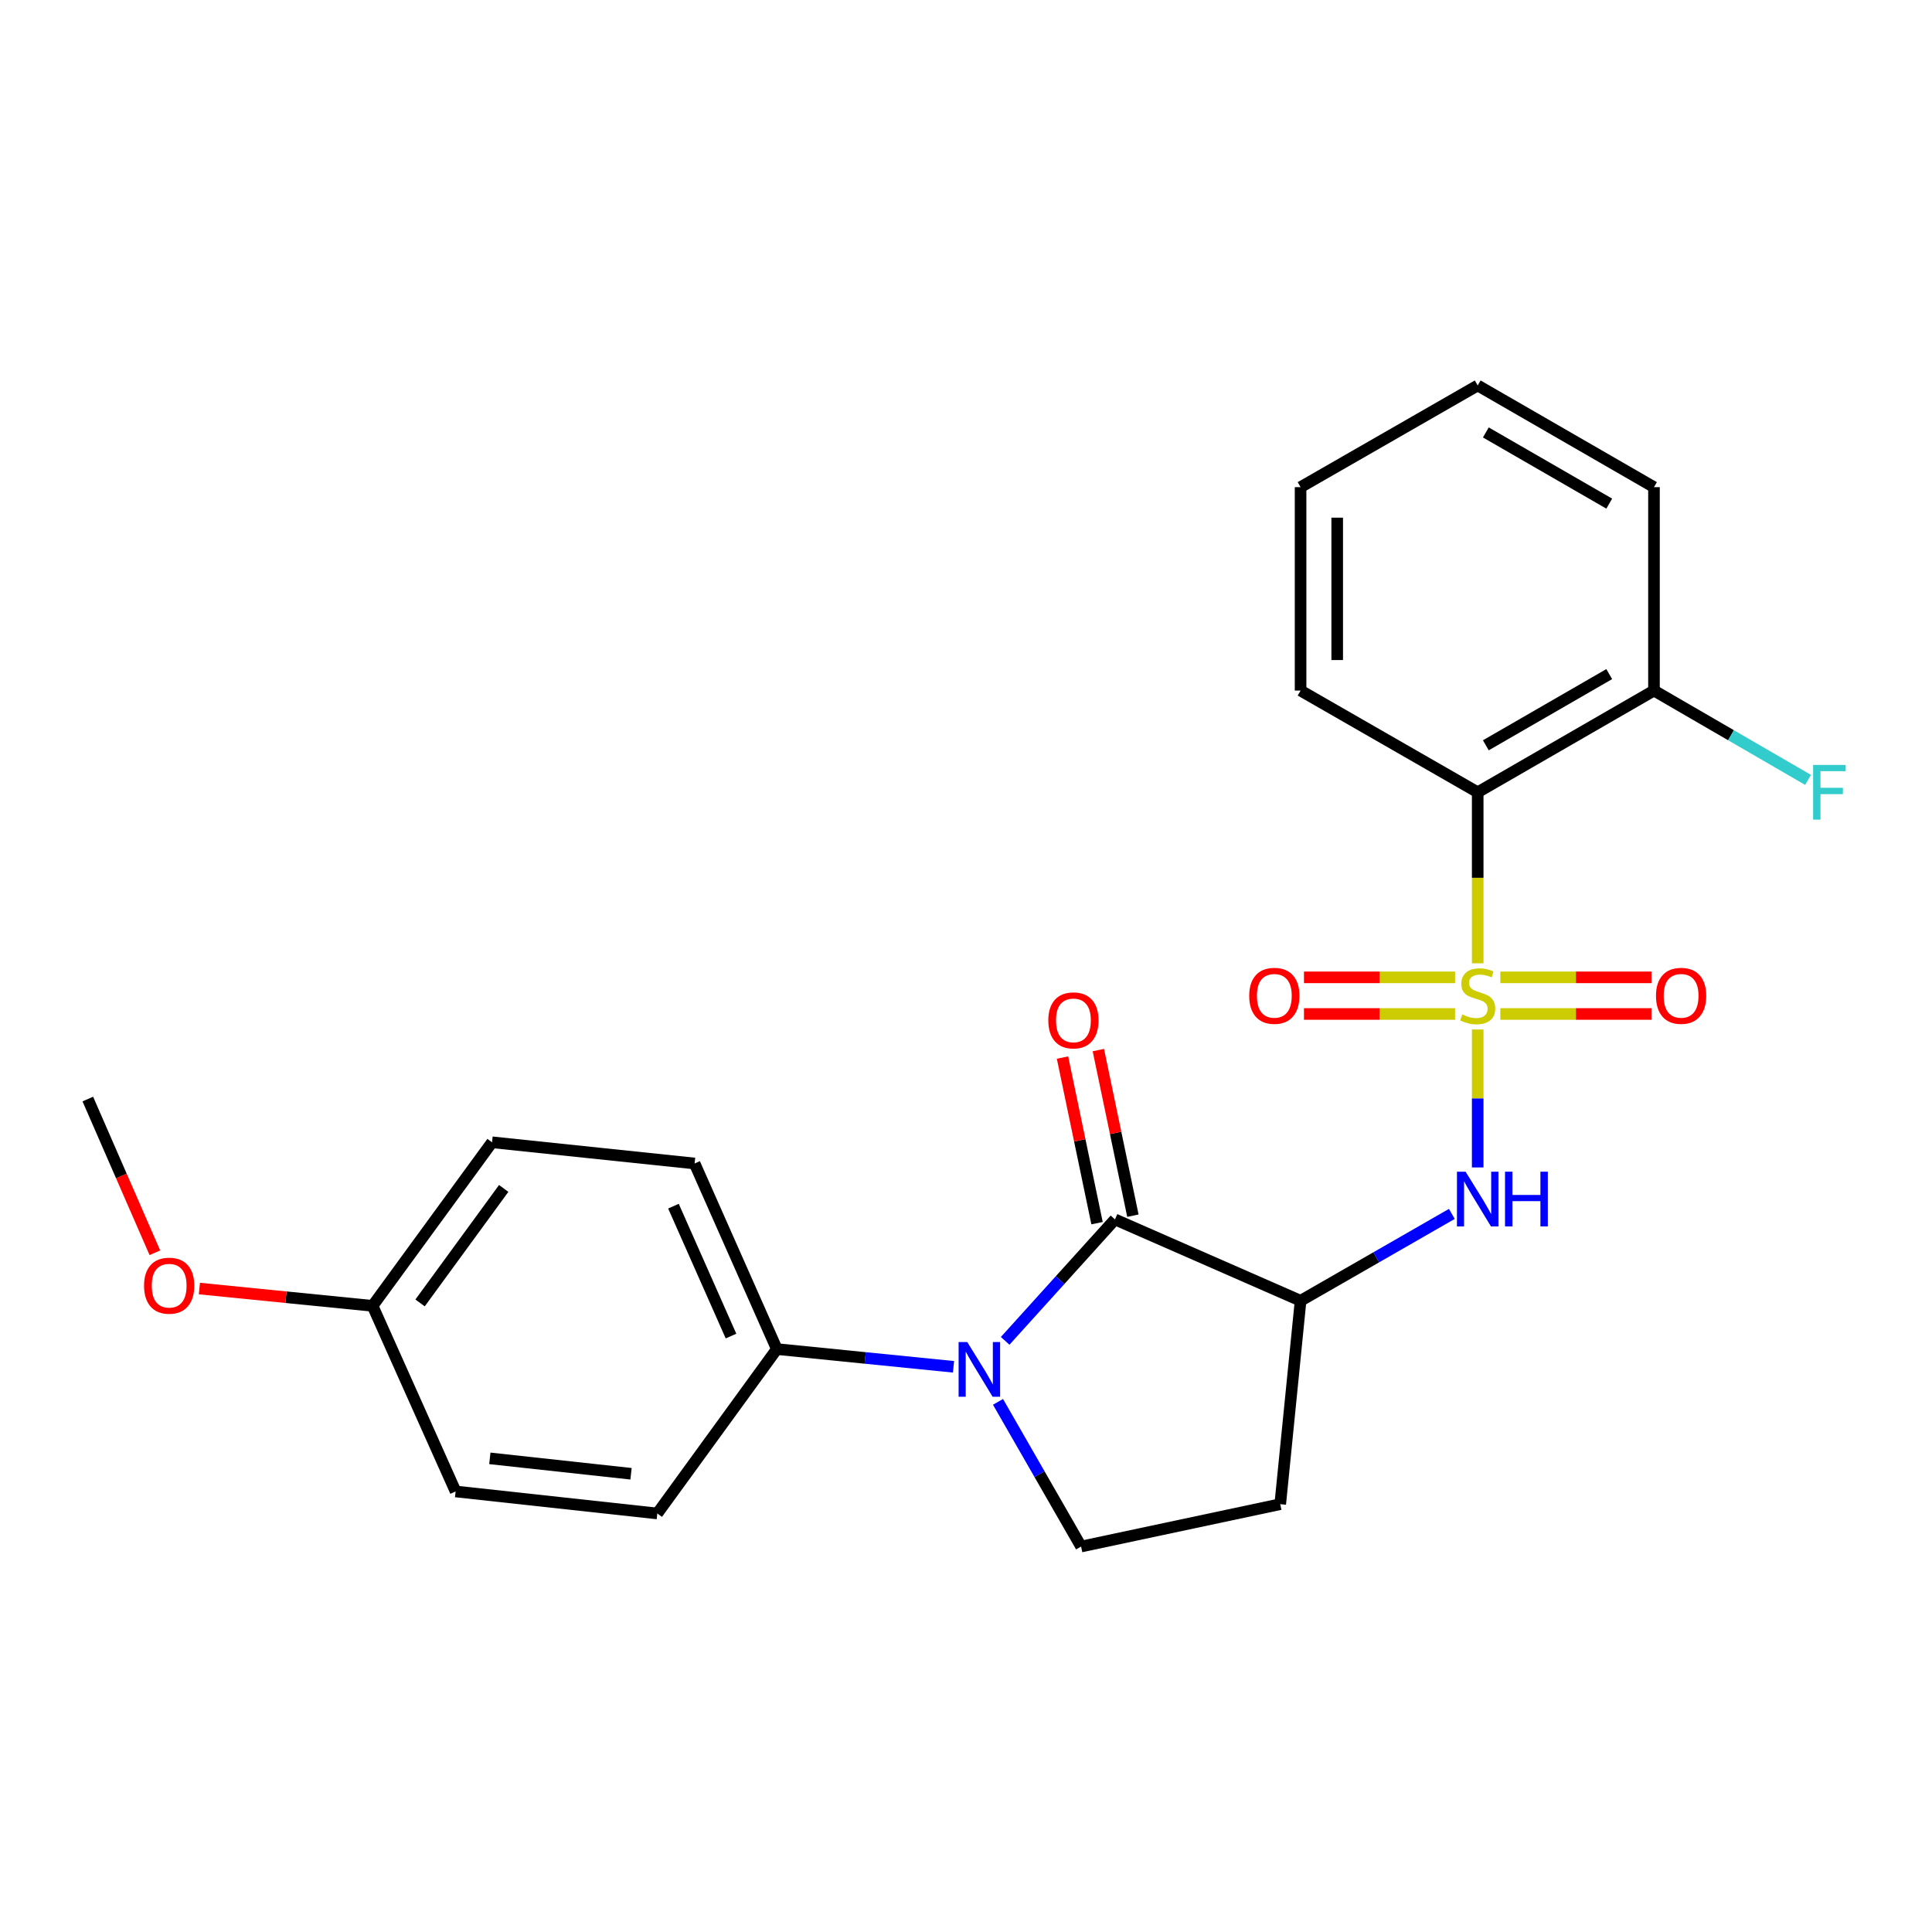 <?xml version='1.0' encoding='iso-8859-1'?>
<svg version='1.1' baseProfile='full'
              xmlns='http://www.w3.org/2000/svg'
                      xmlns:rdkit='http://www.rdkit.org/xml'
                      xmlns:xlink='http://www.w3.org/1999/xlink'
                  xml:space='preserve'
width='1000px' height='1000px' viewBox='0 0 1000 1000'>
<!-- END OF HEADER -->
<rect style='opacity:1.0;fill:#FFFFFF;stroke:none' width='1000' height='1000' x='0' y='0'> </rect>
<path class='bond-3' d='M 764.854,532.867 L 764.854,568.571' style='fill:none;fill-rule:evenodd;stroke:#CCCC00;stroke-width:6px;stroke-linecap:butt;stroke-linejoin:miter;stroke-opacity:1' />
<path class='bond-3' d='M 764.854,568.571 L 764.854,604.274' style='fill:none;fill-rule:evenodd;stroke:#0000FF;stroke-width:6px;stroke-linecap:butt;stroke-linejoin:miter;stroke-opacity:1' />
<path class='bond-4' d='M 764.854,498.603 L 764.854,454.342' style='fill:none;fill-rule:evenodd;stroke:#CCCC00;stroke-width:6px;stroke-linecap:butt;stroke-linejoin:miter;stroke-opacity:1' />
<path class='bond-4' d='M 764.854,454.342 L 764.854,410.082' style='fill:none;fill-rule:evenodd;stroke:#000000;stroke-width:6px;stroke-linecap:butt;stroke-linejoin:miter;stroke-opacity:1' />
<path class='bond-7' d='M 776.566,524.833 L 815.682,524.833' style='fill:none;fill-rule:evenodd;stroke:#CCCC00;stroke-width:6px;stroke-linecap:butt;stroke-linejoin:miter;stroke-opacity:1' />
<path class='bond-7' d='M 815.682,524.833 L 854.798,524.833' style='fill:none;fill-rule:evenodd;stroke:#FF0000;stroke-width:6px;stroke-linecap:butt;stroke-linejoin:miter;stroke-opacity:1' />
<path class='bond-7' d='M 776.566,505.877 L 815.682,505.877' style='fill:none;fill-rule:evenodd;stroke:#CCCC00;stroke-width:6px;stroke-linecap:butt;stroke-linejoin:miter;stroke-opacity:1' />
<path class='bond-7' d='M 815.682,505.877 L 854.798,505.877' style='fill:none;fill-rule:evenodd;stroke:#FF0000;stroke-width:6px;stroke-linecap:butt;stroke-linejoin:miter;stroke-opacity:1' />
<path class='bond-8' d='M 753.142,505.877 L 714.036,505.877' style='fill:none;fill-rule:evenodd;stroke:#CCCC00;stroke-width:6px;stroke-linecap:butt;stroke-linejoin:miter;stroke-opacity:1' />
<path class='bond-8' d='M 714.036,505.877 L 674.93,505.877' style='fill:none;fill-rule:evenodd;stroke:#FF0000;stroke-width:6px;stroke-linecap:butt;stroke-linejoin:miter;stroke-opacity:1' />
<path class='bond-8' d='M 753.142,524.833 L 714.036,524.833' style='fill:none;fill-rule:evenodd;stroke:#CCCC00;stroke-width:6px;stroke-linecap:butt;stroke-linejoin:miter;stroke-opacity:1' />
<path class='bond-8' d='M 714.036,524.833 L 674.93,524.833' style='fill:none;fill-rule:evenodd;stroke:#FF0000;stroke-width:6px;stroke-linecap:butt;stroke-linejoin:miter;stroke-opacity:1' />
<path class='bond-0' d='M 577.108,631.17 L 673.177,673.275' style='fill:none;fill-rule:evenodd;stroke:#000000;stroke-width:6px;stroke-linecap:butt;stroke-linejoin:miter;stroke-opacity:1' />
<path class='bond-1' d='M 577.108,631.17 L 548.69,662.599' style='fill:none;fill-rule:evenodd;stroke:#000000;stroke-width:6px;stroke-linecap:butt;stroke-linejoin:miter;stroke-opacity:1' />
<path class='bond-1' d='M 548.69,662.599 L 520.272,694.027' style='fill:none;fill-rule:evenodd;stroke:#0000FF;stroke-width:6px;stroke-linecap:butt;stroke-linejoin:miter;stroke-opacity:1' />
<path class='bond-10' d='M 586.387,629.235 L 577.448,586.38' style='fill:none;fill-rule:evenodd;stroke:#000000;stroke-width:6px;stroke-linecap:butt;stroke-linejoin:miter;stroke-opacity:1' />
<path class='bond-10' d='M 577.448,586.38 L 568.509,543.524' style='fill:none;fill-rule:evenodd;stroke:#FF0000;stroke-width:6px;stroke-linecap:butt;stroke-linejoin:miter;stroke-opacity:1' />
<path class='bond-10' d='M 567.829,633.106 L 558.89,590.25' style='fill:none;fill-rule:evenodd;stroke:#000000;stroke-width:6px;stroke-linecap:butt;stroke-linejoin:miter;stroke-opacity:1' />
<path class='bond-10' d='M 558.89,590.25 L 549.952,547.395' style='fill:none;fill-rule:evenodd;stroke:#FF0000;stroke-width:6px;stroke-linecap:butt;stroke-linejoin:miter;stroke-opacity:1' />
<path class='bond-9' d='M 493.541,707.456 L 447.813,702.867' style='fill:none;fill-rule:evenodd;stroke:#0000FF;stroke-width:6px;stroke-linecap:butt;stroke-linejoin:miter;stroke-opacity:1' />
<path class='bond-9' d='M 447.813,702.867 L 402.084,698.277' style='fill:none;fill-rule:evenodd;stroke:#000000;stroke-width:6px;stroke-linecap:butt;stroke-linejoin:miter;stroke-opacity:1' />
<path class='bond-25' d='M 516.566,725.602 L 538.069,763.044' style='fill:none;fill-rule:evenodd;stroke:#0000FF;stroke-width:6px;stroke-linecap:butt;stroke-linejoin:miter;stroke-opacity:1' />
<path class='bond-25' d='M 538.069,763.044 L 559.573,800.486' style='fill:none;fill-rule:evenodd;stroke:#000000;stroke-width:6px;stroke-linecap:butt;stroke-linejoin:miter;stroke-opacity:1' />
<path class='bond-2' d='M 673.177,673.275 L 712.324,650.795' style='fill:none;fill-rule:evenodd;stroke:#000000;stroke-width:6px;stroke-linecap:butt;stroke-linejoin:miter;stroke-opacity:1' />
<path class='bond-2' d='M 712.324,650.795 L 751.471,628.314' style='fill:none;fill-rule:evenodd;stroke:#0000FF;stroke-width:6px;stroke-linecap:butt;stroke-linejoin:miter;stroke-opacity:1' />
<path class='bond-6' d='M 673.177,673.275 L 662.645,778.559' style='fill:none;fill-rule:evenodd;stroke:#000000;stroke-width:6px;stroke-linecap:butt;stroke-linejoin:miter;stroke-opacity:1' />
<path class='bond-11' d='M 764.854,410.082 L 856.099,357.435' style='fill:none;fill-rule:evenodd;stroke:#000000;stroke-width:6px;stroke-linecap:butt;stroke-linejoin:miter;stroke-opacity:1' />
<path class='bond-11' d='M 769.067,385.765 L 832.938,348.912' style='fill:none;fill-rule:evenodd;stroke:#000000;stroke-width:6px;stroke-linecap:butt;stroke-linejoin:miter;stroke-opacity:1' />
<path class='bond-18' d='M 764.854,410.082 L 673.177,357.435' style='fill:none;fill-rule:evenodd;stroke:#000000;stroke-width:6px;stroke-linecap:butt;stroke-linejoin:miter;stroke-opacity:1' />
<path class='bond-5' d='M 559.573,800.486 L 662.645,778.559' style='fill:none;fill-rule:evenodd;stroke:#000000;stroke-width:6px;stroke-linecap:butt;stroke-linejoin:miter;stroke-opacity:1' />
<path class='bond-12' d='M 402.084,698.277 L 359.526,602.219' style='fill:none;fill-rule:evenodd;stroke:#000000;stroke-width:6px;stroke-linecap:butt;stroke-linejoin:miter;stroke-opacity:1' />
<path class='bond-12' d='M 378.369,691.547 L 348.578,624.307' style='fill:none;fill-rule:evenodd;stroke:#000000;stroke-width:6px;stroke-linecap:butt;stroke-linejoin:miter;stroke-opacity:1' />
<path class='bond-13' d='M 402.084,698.277 L 340.222,783.372' style='fill:none;fill-rule:evenodd;stroke:#000000;stroke-width:6px;stroke-linecap:butt;stroke-linejoin:miter;stroke-opacity:1' />
<path class='bond-14' d='M 856.099,357.435 L 895.973,380.556' style='fill:none;fill-rule:evenodd;stroke:#000000;stroke-width:6px;stroke-linecap:butt;stroke-linejoin:miter;stroke-opacity:1' />
<path class='bond-14' d='M 895.973,380.556 L 935.848,403.678' style='fill:none;fill-rule:evenodd;stroke:#33CCCC;stroke-width:6px;stroke-linecap:butt;stroke-linejoin:miter;stroke-opacity:1' />
<path class='bond-20' d='M 856.099,357.435 L 856.099,252.151' style='fill:none;fill-rule:evenodd;stroke:#000000;stroke-width:6px;stroke-linecap:butt;stroke-linejoin:miter;stroke-opacity:1' />
<path class='bond-16' d='M 359.526,602.219 L 254.685,591.245' style='fill:none;fill-rule:evenodd;stroke:#000000;stroke-width:6px;stroke-linecap:butt;stroke-linejoin:miter;stroke-opacity:1' />
<path class='bond-17' d='M 340.222,783.372 L 235.823,771.977' style='fill:none;fill-rule:evenodd;stroke:#000000;stroke-width:6px;stroke-linecap:butt;stroke-linejoin:miter;stroke-opacity:1' />
<path class='bond-17' d='M 326.619,762.818 L 253.54,754.842' style='fill:none;fill-rule:evenodd;stroke:#000000;stroke-width:6px;stroke-linecap:butt;stroke-linejoin:miter;stroke-opacity:1' />
<path class='bond-15' d='M 192.843,675.908 L 235.823,771.977' style='fill:none;fill-rule:evenodd;stroke:#000000;stroke-width:6px;stroke-linecap:butt;stroke-linejoin:miter;stroke-opacity:1' />
<path class='bond-19' d='M 192.843,675.908 L 148.024,671.43' style='fill:none;fill-rule:evenodd;stroke:#000000;stroke-width:6px;stroke-linecap:butt;stroke-linejoin:miter;stroke-opacity:1' />
<path class='bond-19' d='M 148.024,671.43 L 103.205,666.951' style='fill:none;fill-rule:evenodd;stroke:#FF0000;stroke-width:6px;stroke-linecap:butt;stroke-linejoin:miter;stroke-opacity:1' />
<path class='bond-26' d='M 192.843,675.908 L 254.685,591.245' style='fill:none;fill-rule:evenodd;stroke:#000000;stroke-width:6px;stroke-linecap:butt;stroke-linejoin:miter;stroke-opacity:1' />
<path class='bond-26' d='M 217.428,674.39 L 260.716,615.126' style='fill:none;fill-rule:evenodd;stroke:#000000;stroke-width:6px;stroke-linecap:butt;stroke-linejoin:miter;stroke-opacity:1' />
<path class='bond-22' d='M 673.177,357.435 L 673.177,252.151' style='fill:none;fill-rule:evenodd;stroke:#000000;stroke-width:6px;stroke-linecap:butt;stroke-linejoin:miter;stroke-opacity:1' />
<path class='bond-22' d='M 692.133,341.642 L 692.133,267.943' style='fill:none;fill-rule:evenodd;stroke:#000000;stroke-width:6px;stroke-linecap:butt;stroke-linejoin:miter;stroke-opacity:1' />
<path class='bond-21' d='M 80.165,648.435 L 62.809,608.65' style='fill:none;fill-rule:evenodd;stroke:#FF0000;stroke-width:6px;stroke-linecap:butt;stroke-linejoin:miter;stroke-opacity:1' />
<path class='bond-21' d='M 62.809,608.65 L 45.455,568.866' style='fill:none;fill-rule:evenodd;stroke:#000000;stroke-width:6px;stroke-linecap:butt;stroke-linejoin:miter;stroke-opacity:1' />
<path class='bond-24' d='M 856.099,252.151 L 764.854,199.514' style='fill:none;fill-rule:evenodd;stroke:#000000;stroke-width:6px;stroke-linecap:butt;stroke-linejoin:miter;stroke-opacity:1' />
<path class='bond-24' d='M 832.94,260.676 L 769.068,223.83' style='fill:none;fill-rule:evenodd;stroke:#000000;stroke-width:6px;stroke-linecap:butt;stroke-linejoin:miter;stroke-opacity:1' />
<path class='bond-23' d='M 673.177,252.151 L 764.854,199.514' style='fill:none;fill-rule:evenodd;stroke:#000000;stroke-width:6px;stroke-linecap:butt;stroke-linejoin:miter;stroke-opacity:1' />
<path  class='atom-0' d='M 756.854 525.075
Q 757.174 525.195, 758.494 525.755
Q 759.814 526.315, 761.254 526.675
Q 762.734 526.995, 764.174 526.995
Q 766.854 526.995, 768.414 525.715
Q 769.974 524.395, 769.974 522.115
Q 769.974 520.555, 769.174 519.595
Q 768.414 518.635, 767.214 518.115
Q 766.014 517.595, 764.014 516.995
Q 761.494 516.235, 759.974 515.515
Q 758.494 514.795, 757.414 513.275
Q 756.374 511.755, 756.374 509.195
Q 756.374 505.635, 758.774 503.435
Q 761.214 501.235, 766.014 501.235
Q 769.294 501.235, 773.014 502.795
L 772.094 505.875
Q 768.694 504.475, 766.134 504.475
Q 763.374 504.475, 761.854 505.635
Q 760.334 506.755, 760.374 508.715
Q 760.374 510.235, 761.134 511.155
Q 761.934 512.075, 763.054 512.595
Q 764.214 513.115, 766.134 513.715
Q 768.694 514.515, 770.214 515.315
Q 771.734 516.115, 772.814 517.755
Q 773.934 519.355, 773.934 522.115
Q 773.934 526.035, 771.294 528.155
Q 768.694 530.235, 764.334 530.235
Q 761.814 530.235, 759.894 529.675
Q 758.014 529.155, 755.774 528.235
L 756.854 525.075
' fill='#CCCC00'/>
<path  class='atom-2' d='M 500.655 694.638
L 509.935 709.638
Q 510.855 711.118, 512.335 713.798
Q 513.815 716.478, 513.895 716.638
L 513.895 694.638
L 517.655 694.638
L 517.655 722.958
L 513.775 722.958
L 503.815 706.558
Q 502.655 704.638, 501.415 702.438
Q 500.215 700.238, 499.855 699.558
L 499.855 722.958
L 496.175 722.958
L 496.175 694.638
L 500.655 694.638
' fill='#0000FF'/>
<path  class='atom-4' d='M 758.594 606.468
L 767.874 621.468
Q 768.794 622.948, 770.274 625.628
Q 771.754 628.308, 771.834 628.468
L 771.834 606.468
L 775.594 606.468
L 775.594 634.788
L 771.714 634.788
L 761.754 618.388
Q 760.594 616.468, 759.354 614.268
Q 758.154 612.068, 757.794 611.388
L 757.794 634.788
L 754.114 634.788
L 754.114 606.468
L 758.594 606.468
' fill='#0000FF'/>
<path  class='atom-4' d='M 778.994 606.468
L 782.834 606.468
L 782.834 618.508
L 797.314 618.508
L 797.314 606.468
L 801.154 606.468
L 801.154 634.788
L 797.314 634.788
L 797.314 621.708
L 782.834 621.708
L 782.834 634.788
L 778.994 634.788
L 778.994 606.468
' fill='#0000FF'/>
<path  class='atom-8' d='M 857.138 515.435
Q 857.138 508.635, 860.498 504.835
Q 863.858 501.035, 870.138 501.035
Q 876.418 501.035, 879.778 504.835
Q 883.138 508.635, 883.138 515.435
Q 883.138 522.315, 879.738 526.235
Q 876.338 530.115, 870.138 530.115
Q 863.898 530.115, 860.498 526.235
Q 857.138 522.355, 857.138 515.435
M 870.138 526.915
Q 874.458 526.915, 876.778 524.035
Q 879.138 521.115, 879.138 515.435
Q 879.138 509.875, 876.778 507.075
Q 874.458 504.235, 870.138 504.235
Q 865.818 504.235, 863.458 507.035
Q 861.138 509.835, 861.138 515.435
Q 861.138 521.155, 863.458 524.035
Q 865.818 526.915, 870.138 526.915
' fill='#FF0000'/>
<path  class='atom-9' d='M 646.591 515.435
Q 646.591 508.635, 649.951 504.835
Q 653.311 501.035, 659.591 501.035
Q 665.871 501.035, 669.231 504.835
Q 672.591 508.635, 672.591 515.435
Q 672.591 522.315, 669.191 526.235
Q 665.791 530.115, 659.591 530.115
Q 653.351 530.115, 649.951 526.235
Q 646.591 522.355, 646.591 515.435
M 659.591 526.915
Q 663.911 526.915, 666.231 524.035
Q 668.591 521.115, 668.591 515.435
Q 668.591 509.875, 666.231 507.075
Q 663.911 504.235, 659.591 504.235
Q 655.271 504.235, 652.911 507.035
Q 650.591 509.835, 650.591 515.435
Q 650.591 521.155, 652.911 524.035
Q 655.271 526.915, 659.591 526.915
' fill='#FF0000'/>
<path  class='atom-11' d='M 542.602 528.147
Q 542.602 521.347, 545.962 517.547
Q 549.322 513.747, 555.602 513.747
Q 561.882 513.747, 565.242 517.547
Q 568.602 521.347, 568.602 528.147
Q 568.602 535.027, 565.202 538.947
Q 561.802 542.827, 555.602 542.827
Q 549.362 542.827, 545.962 538.947
Q 542.602 535.067, 542.602 528.147
M 555.602 539.627
Q 559.922 539.627, 562.242 536.747
Q 564.602 533.827, 564.602 528.147
Q 564.602 522.587, 562.242 519.787
Q 559.922 516.947, 555.602 516.947
Q 551.282 516.947, 548.922 519.747
Q 546.602 522.547, 546.602 528.147
Q 546.602 533.867, 548.922 536.747
Q 551.282 539.627, 555.602 539.627
' fill='#FF0000'/>
<path  class='atom-15' d='M 938.471 395.922
L 955.311 395.922
L 955.311 399.162
L 942.271 399.162
L 942.271 407.762
L 953.871 407.762
L 953.871 411.042
L 942.271 411.042
L 942.271 424.242
L 938.471 424.242
L 938.471 395.922
' fill='#33CCCC'/>
<path  class='atom-20' d='M 74.56 665.467
Q 74.56 658.667, 77.92 654.867
Q 81.28 651.067, 87.56 651.067
Q 93.84 651.067, 97.2 654.867
Q 100.56 658.667, 100.56 665.467
Q 100.56 672.347, 97.16 676.267
Q 93.76 680.147, 87.56 680.147
Q 81.32 680.147, 77.92 676.267
Q 74.56 672.387, 74.56 665.467
M 87.56 676.947
Q 91.88 676.947, 94.2 674.067
Q 96.56 671.147, 96.56 665.467
Q 96.56 659.907, 94.2 657.107
Q 91.88 654.267, 87.56 654.267
Q 83.24 654.267, 80.88 657.067
Q 78.56 659.867, 78.56 665.467
Q 78.56 671.187, 80.88 674.067
Q 83.24 676.947, 87.56 676.947
' fill='#FF0000'/>
</svg>
